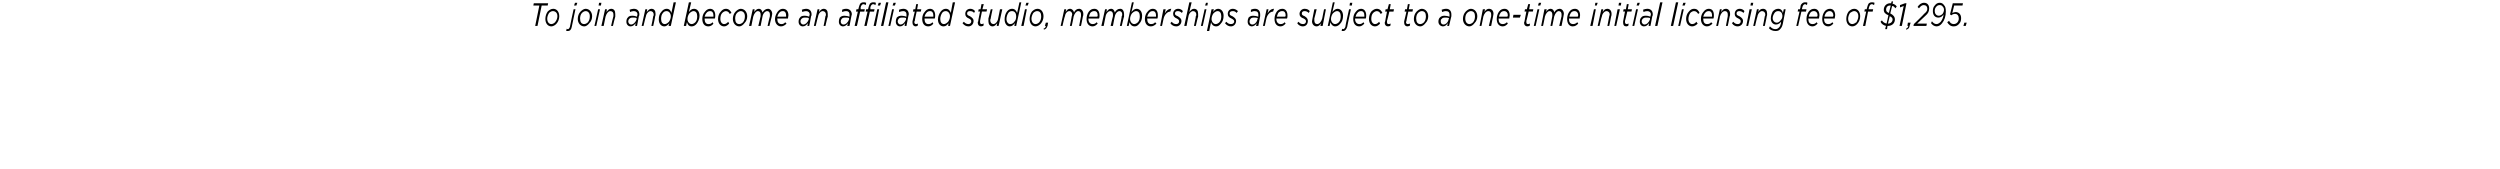 <svg xmlns="http://www.w3.org/2000/svg" version="1.1" width="540px" height="36.4px" viewBox="0 0 540 36.4"><desc>To join and become an affiliated studio, memberships are subject to a one-time initial licensing fee of 1,295</desc><defs/><g id="Polygon104205"><path d="m116.5 1.2l-1.3 0l.1-.5l3.1 0l-.1.5l-1.3 0l-.9 4.4l-.5 0l.9-4.4zm4.3 2.3c0 .6-.2 1.1-.5 1.5c-.3.4-.8.7-1.2.7c-.8 0-1.3-.7-1.3-1.6c0-.6.2-1.2.5-1.6c.3-.3.7-.6 1.2-.6c.8 0 1.3.7 1.3 1.6zm-.9 1.3c.3-.4.5-.8.5-1.3c0-.7-.4-1.1-1-1.1c-.3 0-.6.2-.8.4c-.2.3-.4.8-.4 1.2c0 .8.4 1.2.9 1.2c.3 0 .6-.2.8-.4zm2.4 1.9c0 0 .1-.5.1-.5c.1.1.2.1.3.1c.1 0 .3-.2.4-.5c-.03-.02.8-3.8.8-3.8l.4 0c0 0-.81 3.84-.8 3.8c-.1.6-.4.9-.8.9c-.1 0-.3 0-.4 0zm1.9-6.1l.5 0l-.2.6l-.5 0l.2-.6zm3.7 2.9c0 .6-.2 1.1-.6 1.5c-.3.4-.7.7-1.1.7c-.8 0-1.4-.7-1.4-1.6c0-.6.2-1.2.6-1.6c.3-.3.7-.6 1.1-.6c.8 0 1.4.7 1.4 1.6zm-.9 1.3c.3-.4.4-.8.4-1.3c0-.7-.4-1.1-.9-1.1c-.3 0-.6.2-.8.4c-.3.3-.4.8-.4 1.2c0 .8.3 1.2.9 1.2c.3 0 .6-.2.8-.4zm2.2-2.8l.4 0l-.8 3.6l-.4 0l.8-3.6zm.2-1.4l.5 0l-.1.6l-.5 0l.1-.6zm1.3 1.4l.4 0c0 0-.09.57-.1.6c.3-.4.6-.7 1-.7c.6 0 .9.4.9 1.1c0 .2 0 .4 0 .6c-.03-.02-.5 2-.5 2l-.4 0c0 0 .45-2.05.5-2.1c0-.1 0-.2 0-.4c0-.4-.2-.7-.7-.7c-.4 0-.8.5-1 1.2c0-.04-.4 2-.4 2l-.5 0l.8-3.6zm4.6 2.7c0-.4.1-.7.3-.9c.2-.3.5-.4 1-.4c.4 0 .7.1 1 .2c0 0 0-.1 0-.1c0-.1.1-.3.1-.4c0-.4-.3-.7-.8-.7c-.3 0-.6.1-.8.2c0 0-.1-.5-.1-.5c.3-.1.6-.2.9-.2c.8 0 1.2.5 1.2 1.2c0 .1 0 .3-.1.4c.01.05-.4 2.1-.4 2.1l-.4 0c0 0 .08-.57.1-.6c-.3.4-.6.7-1.1.7c-.5 0-.9-.4-.9-1zm2.2-.5c0 0 0-.3 0-.3c-.2-.1-.6-.1-.9-.1c-.3 0-.5.1-.7.3c-.1.1-.2.3-.2.5c0 .4.3.7.6.7c.5 0 1-.5 1.2-1.1zm1.9-2.2l.4 0c0 0-.11.57-.1.6c.3-.4.6-.7 1-.7c.6 0 .9.4.9 1.1c0 .2 0 .4-.1.6c.05-.02-.4 2-.4 2l-.4 0c0 0 .43-2.05.4-2.1c.1-.1.1-.2.1-.4c0-.4-.3-.7-.7-.7c-.4 0-.9.5-1 1.2c-.03-.04-.5 2-.5 2l-.4 0l.8-3.6zm5.2 3c-.3.4-.7.7-1.1.7c-.7 0-1.2-.6-1.2-1.5c0-.7.2-1.3.6-1.7c.3-.4.7-.6 1.1-.6c.6 0 .9.4 1 .9c.05 0 .5-2.3.5-2.3l.5 0l-1.1 5.1l-.5 0c0 0 .18-.62.2-.6zm-.1-.3c.2-.3.4-.7.4-1.2c0-.6-.4-1.1-.9-1.1c-.3 0-.6.1-.8.4c-.3.3-.4.8-.4 1.3c0 .7.3 1.1.8 1.1c.3 0 .6-.2.9-.5zm3.9.1c-.05-.01-.2.8-.2.8l-.5 0l1.1-5.1l.5 0c0 0-.48 2.1-.5 2.1c.3-.4.6-.7 1.1-.7c.7 0 1.2.6 1.2 1.5c0 .7-.3 1.3-.6 1.7c-.3.4-.7.6-1.1.6c-.6 0-.9-.4-1-.9zm1.8 0c.3-.3.4-.8.4-1.3c0-.7-.3-1.1-.8-1.1c-.3 0-.6.2-.9.5c-.2.3-.4.7-.4 1.2c0 .6.4 1.1.9 1.1c.3 0 .6-.2.8-.4zm2-.8c0 0 0 .1 0 .1c0 .7.3 1.1.8 1.1c.4 0 .7-.1.9-.4c0 0 .2.3.2.3c-.2.3-.6.6-1.1.6c-.8 0-1.3-.6-1.3-1.6c0-.6.2-1.2.6-1.6c.3-.4.7-.6 1.1-.6c.7 0 1.1.6 1.1 1.4c0 .2 0 .5-.1.7c0 0-2.2 0-2.2 0zm0-.4c0 0 1.9 0 1.9 0c0-.1 0-.2 0-.3c0-.5-.2-.9-.7-.9c-.3 0-.6.1-.8.4c-.2.2-.3.5-.4.8zm2.9.5c0-.6.2-1.2.6-1.6c.3-.4.7-.6 1.1-.6c.6 0 1 .4 1.2.9c0 0-.4.2-.4.2c-.1-.3-.4-.6-.8-.6c-.3 0-.6.2-.8.4c-.3.3-.4.8-.4 1.3c0 .7.4 1.1.8 1.1c.4 0 .6-.2.9-.5c0 0 .2.4.2.4c-.3.3-.6.6-1.1.6c-.7 0-1.3-.6-1.3-1.6zm6.3-.6c0 .6-.2 1.1-.6 1.5c-.3.4-.7.7-1.1.7c-.8 0-1.4-.7-1.4-1.6c0-.6.2-1.2.6-1.6c.3-.3.7-.6 1.1-.6c.8 0 1.4.7 1.4 1.6zm-.9 1.3c.3-.4.4-.8.4-1.3c0-.7-.4-1.1-.9-1.1c-.3 0-.6.2-.8.4c-.3.3-.4.8-.4 1.2c0 .8.3 1.2.9 1.2c.3 0 .6-.2.8-.4zm2.1-2.8l.4 0c0 0-.08.57-.1.6c.3-.4.6-.7 1-.7c.5 0 .7.4.8.8c.3-.5.7-.8 1.2-.8c.5 0 .9.5.9 1.1c0 .2-.1.4-.1.6c-.02-.02-.5 2-.5 2l-.4 0c0 0 .46-2.05.5-2.1c0-.1 0-.2 0-.4c0-.4-.2-.7-.6-.7c-.4 0-.9.5-1 1.2c0-.04-.4 2-.4 2l-.5 0c0 0 .47-2.05.5-2.1c0-.1 0-.2 0-.4c0-.4-.2-.7-.6-.7c-.4 0-.8.5-1 1.2c.01-.04-.4 2-.4 2l-.5 0l.8-3.6zm5.3 2c0 0 0 .1 0 .1c0 .7.3 1.1.9 1.1c.3 0 .6-.1.8-.4c0 0 .3.3.3.3c-.3.3-.7.6-1.2.6c-.7 0-1.3-.6-1.3-1.6c0-.6.3-1.2.6-1.6c.3-.4.7-.6 1.1-.6c.8 0 1.2.6 1.2 1.4c0 .2-.1.5-.1.7c0 0-2.3 0-2.3 0zm0-.4c0 0 1.9 0 1.9 0c0-.1 0-.2 0-.3c0-.5-.2-.9-.7-.9c-.3 0-.6.1-.8.4c-.2.2-.3.5-.4.8zm4.6 1.1c0-.4.1-.7.3-.9c.2-.3.5-.4 1-.4c.4 0 .7.1 1 .2c0 0 0-.1 0-.1c0-.1.1-.3.1-.4c0-.4-.3-.7-.8-.7c-.3 0-.6.1-.8.2c0 0-.1-.5-.1-.5c.3-.1.6-.2.9-.2c.8 0 1.2.5 1.2 1.2c0 .1 0 .3-.1.4c.02.05-.4 2.1-.4 2.1l-.4 0c0 0 .09-.57.1-.6c-.3.4-.6.7-1.1.7c-.5 0-.9-.4-.9-1zm2.2-.5c0 0 0-.3 0-.3c-.2-.1-.6-.1-.9-.1c-.3 0-.5.1-.7.3c-.1.1-.2.3-.2.5c0 .4.3.7.6.7c.5 0 1-.5 1.2-1.1zm1.9-2.2l.4 0c0 0-.11.57-.1.6c.3-.4.6-.7 1-.7c.6 0 .9.4.9 1.1c0 .2 0 .4 0 .6c-.05-.02-.5 2-.5 2l-.4 0c0 0 .43-2.05.4-2.1c.1-.1.1-.2.1-.4c0-.4-.3-.7-.7-.7c-.4 0-.9.5-1 1.2c-.02-.04-.5 2-.5 2l-.4 0l.8-3.6zm4.6 2.7c0-.4.1-.7.2-.9c.3-.3.6-.4 1-.4c.4 0 .8.1 1.1.2c0 0 0-.1 0-.1c0-.1 0-.3 0-.4c0-.4-.2-.7-.7-.7c-.4 0-.6.1-.9.2c0 0 0-.5 0-.5c.2-.1.5-.2.9-.2c.7 0 1.2.5 1.2 1.2c0 .1-.1.3-.1.4c-.01.05-.4 2.1-.4 2.1l-.5 0c0 0 .16-.57.2-.6c-.3.4-.7.7-1.1.7c-.5 0-.9-.4-.9-1zm2.2-.5c0 0 0-.3 0-.3c-.2-.1-.6-.1-.9-.1c-.3 0-.6.1-.7.3c-.1.1-.2.3-.2.5c0 .4.2.7.6.7c.5 0 1-.5 1.2-1.1zm1.9-1.7l-.4 0l.1-.5l.4 0c0 0 .12-.44.1-.4c.1-.4.2-.6.3-.8c.2-.2.4-.3.7-.3c.2 0 .4 0 .6.1c0 0-.1.5-.1.5c-.2-.1-.3-.2-.5-.2c-.3 0-.5.3-.6.7c.03.03 0 .4 0 .4l.9 0l-.1.5l-.9 0l-.7 3.1l-.5 0l.7-3.1zm2.1 0l-.4 0l.1-.5l.4 0c0 0 .12-.44.1-.4c.1-.4.2-.6.3-.8c.2-.2.4-.3.7-.3c.2 0 .4 0 .6.1c0 0-.1.5-.1.5c-.2-.1-.3-.2-.5-.2c-.3 0-.5.3-.6.7c.03.03 0 .4 0 .4l.9 0l-.1.5l-.9 0l-.7 3.1l-.5 0l.7-3.1zm2.1-.5l.4 0l-.7 3.6l-.5 0l.8-3.6zm.3-1.4l.5 0l-.2.6l-.5 0l.2-.6zm1.6-.1l.5 0l-1.1 5.1l-.5 0l1.1-5.1zm1.3 1.5l.4 0l-.8 3.6l-.4 0l.8-3.6zm.3-1.4l.5 0l-.2.6l-.5 0l.2-.6zm.5 4.1c0-.4.1-.7.2-.9c.3-.3.6-.4 1.1-.4c.3 0 .7.1 1 .2c0 0 0-.1 0-.1c0-.1 0-.3 0-.4c0-.4-.2-.7-.7-.7c-.3 0-.6.1-.9.2c0 0 0-.5 0-.5c.3-.1.6-.2.9-.2c.8 0 1.2.5 1.2 1.2c0 .1-.1.3-.1.4c.01.05-.4 2.1-.4 2.1l-.4 0c0 0 .07-.57.1-.6c-.3.4-.6.7-1.1.7c-.5 0-.9-.4-.9-1zm2.2-.5c0 0 0-.3 0-.3c-.2-.1-.6-.1-.9-.1c-.3 0-.6.1-.7.3c-.1.1-.2.3-.2.5c0 .4.3.7.6.7c.5 0 1-.5 1.2-1.1zm1.4.7c0-.1 0-.2 0-.3c.01-.03.5-2.1.5-2.1l-.4 0l.1-.5l.4 0l.2-1.1l.4 0l-.2 1.1l.9 0l-.1.5l-.9 0c0 0-.45 2.04-.4 2c-.1.1-.1.2-.1.3c0 .3.2.4.4.4c.2 0 .3-.1.4-.1c0 0-.1.5-.1.5c-.1 0-.3.1-.4.1c-.4 0-.7-.3-.7-.8zm2.6-.9c0 0 0 .1 0 .1c0 .7.3 1.1.8 1.1c.4 0 .7-.1.9-.4c0 0 .2.3.2.3c-.2.3-.6.6-1.1.6c-.8 0-1.3-.6-1.3-1.6c0-.6.2-1.2.6-1.6c.3-.4.7-.6 1.1-.6c.7 0 1.1.6 1.1 1.4c0 .2 0 .5-.1.7c0 0-2.2 0-2.2 0zm0-.4c0 0 1.9 0 1.9 0c0-.1 0-.2 0-.3c0-.5-.2-.9-.7-.9c-.3 0-.6.1-.8.4c-.2.2-.3.5-.4.8zm5.2 1.4c-.3.4-.6.7-1.1.7c-.7 0-1.2-.6-1.2-1.5c0-.7.3-1.3.6-1.7c.3-.4.7-.6 1.1-.6c.6 0 .9.4 1.1.9c-.05 0 .4-2.3.4-2.3l.5 0l-1.1 5.1l-.4 0c0 0 .09-.62.1-.6zm-.1-.3c.2-.3.4-.7.4-1.2c0-.6-.4-1.1-.9-1.1c-.3 0-.6.1-.8.4c-.2.3-.4.8-.4 1.3c0 .7.3 1.1.8 1.1c.3 0 .6-.2.9-.5zm3.1.3c0 0 .3-.3.3-.3c.3.4.7.5 1 .5c.3 0 .6-.2.6-.6c0-.2-.1-.4-.5-.6c-.5-.2-.8-.5-.8-1c0-.6.4-1.1 1.1-1.1c.4 0 .8.2 1 .5c0 0-.2.4-.2.4c-.2-.3-.5-.4-.9-.4c-.4 0-.6.2-.6.5c0 .3.1.4.6.6c.5.3.8.6.8 1c0 .7-.5 1.2-1.1 1.2c-.5 0-.9-.2-1.3-.7zm3.3-.1c0-.1 0-.2.1-.3c-.05-.03.4-2.1.4-2.1l-.4 0l.1-.5l.4 0l.2-1.1l.5 0l-.3 1.1l1 0l-.1.5l-1 0c0 0-.41 2.04-.4 2c0 .1 0 .2 0 .3c0 .3.1.4.4.4c.1 0 .2-.1.4-.1c0 0-.1.5-.1.5c-.2 0-.3.1-.5.1c-.4 0-.7-.3-.7-.8zm2.3-.3c0-.2 0-.4 0-.6c.04 0 .5-2 .5-2l.4 0c0 0-.44 2.03-.4 2c-.1.2-.1.3-.1.4c0 .5.3.8.7.8c.4 0 .9-.5 1-1.2c.01.02.4-2 .4-2l.5 0l-.8 3.6l-.4 0c0 0 .1-.59.1-.6c-.3.4-.6.7-1 .7c-.6 0-.9-.5-.9-1.1zm5.7.4c-.3.4-.6.7-1.1.7c-.6 0-1.1-.6-1.1-1.5c0-.7.2-1.3.5-1.7c.3-.4.7-.6 1.1-.6c.6 0 .9.4 1.1.9c-.02 0 .5-2.3.5-2.3l.4 0l-1.1 5.1l-.4 0c0 0 .12-.62.1-.6zm-.1-.3c.3-.3.4-.7.4-1.2c0-.6-.3-1.1-.9-1.1c-.3 0-.6.1-.8.4c-.2.3-.4.8-.4 1.3c0 .7.4 1.1.8 1.1c.4 0 .7-.2.9-.5zm2.3-2.7l.4 0l-.7 3.6l-.5 0l.8-3.6zm.3-1.4l.5 0l-.2.6l-.5 0l.2-.6zm3.7 2.9c0 .6-.2 1.1-.5 1.5c-.3.4-.8.7-1.2.7c-.8 0-1.3-.7-1.3-1.6c0-.6.2-1.2.5-1.6c.3-.3.7-.6 1.2-.6c.8 0 1.3.7 1.3 1.6zm-.9 1.3c.3-.4.4-.8.4-1.3c0-.7-.3-1.1-.9-1.1c-.3 0-.6.2-.8.4c-.2.3-.4.8-.4 1.2c0 .8.4 1.2.9 1.2c.3 0 .6-.2.8-.4zm.9 1.4c.3-.1.5-.3.5-.6c.03 0-.2 0-.2 0l.2-.7l.5 0c0 0-.14.59-.1.6c-.2.6-.4.8-.8.9c0 0-.1-.2-.1-.2zm4.5-4.2l.4 0c0 0-.13.57-.1.6c.2-.4.5-.7.9-.7c.5 0 .8.4.9.8c.2-.5.6-.8 1.1-.8c.5 0 .9.5.9 1.1c0 .2 0 .4-.1.6c.02-.02-.4 2-.4 2l-.4 0c0 0 .4-2.05.4-2.1c0-.1 0-.2 0-.4c0-.4-.2-.7-.6-.7c-.4 0-.8.5-1 1.2c.04-.04-.4 2-.4 2l-.4 0c0 0 .42-2.05.4-2.1c0-.1.1-.2.1-.4c0-.4-.3-.7-.6-.7c-.5 0-.9.5-1 1.2c-.05-.04-.5 2-.5 2l-.4 0l.8-3.6zm5.2 2c0 0 0 .1 0 .1c0 .7.4 1.1.9 1.1c.4 0 .6-.1.9-.4c0 0 .2.3.2.3c-.3.3-.6.6-1.1.6c-.8 0-1.3-.6-1.3-1.6c0-.6.2-1.2.5-1.6c.3-.4.7-.6 1.2-.6c.7 0 1.1.6 1.1 1.4c0 .2 0 .5-.1.7c0 0-2.3 0-2.3 0zm.1-.4c0 0 1.8 0 1.8 0c.1-.1.1-.2.1-.3c0-.5-.2-.9-.7-.9c-.4 0-.6.1-.9.4c-.1.2-.2.5-.3.8zm3.5-1.6l.4 0c0 0-.09.57-.1.6c.3-.4.5-.7 1-.7c.5 0 .7.4.8.8c.3-.5.6-.8 1.2-.8c.5 0 .8.5.8 1.1c0 .2 0 .4 0 .6c-.04-.02-.5 2-.5 2l-.4 0c0 0 .45-2.05.4-2.1c.1-.1.1-.2.1-.4c0-.4-.2-.7-.6-.7c-.4 0-.9.5-1 1.2c-.02-.04-.4 2-.4 2l-.5 0c0 0 .46-2.05.5-2.1c0-.1 0-.2 0-.4c0-.4-.2-.7-.6-.7c-.4 0-.9.5-1 1.2c0-.04-.4 2-.4 2l-.5 0l.8-3.6zm5.3 2.8c-.04-.01-.2.8-.2.8l-.4 0l1.1-5.1l.4 0c0 0-.47 2.1-.5 2.1c.3-.4.7-.7 1.1-.7c.7 0 1.2.6 1.2 1.5c0 .7-.2 1.3-.6 1.7c-.3.4-.6.6-1 .6c-.6 0-1-.4-1.1-.9zm1.8 0c.3-.3.4-.8.4-1.3c0-.7-.3-1.1-.8-1.1c-.3 0-.6.2-.9.5c-.2.3-.4.7-.4 1.2c0 .6.4 1.1.9 1.1c.3 0 .6-.2.8-.4zm2-.8c0 0 0 .1 0 .1c0 .7.3 1.1.8 1.1c.4 0 .7-.1.9-.4c0 0 .3.3.3.3c-.3.3-.7.6-1.2.6c-.8 0-1.3-.6-1.3-1.6c0-.6.2-1.2.6-1.6c.3-.4.7-.6 1.1-.6c.8 0 1.1.6 1.1 1.4c0 .2 0 .5-.1.7c0 0-2.2 0-2.2 0zm0-.4c0 0 1.9 0 1.9 0c0-.1 0-.2 0-.3c0-.5-.2-.9-.7-.9c-.3 0-.6.1-.8.4c-.2.2-.3.5-.4.8zm3.5-1.6l.5 0c0 0-.22.93-.2.9c.3-.6.8-1 1.4-1c-.04.02-.2.6-.2.6c0 0 .01 0 0 0c-.6 0-1.3.6-1.5 1.7c.01-.03-.3 1.4-.3 1.4l-.4 0l.7-3.6zm1.5 3c0 0 .3-.3.3-.3c.3.4.6.5 1 .5c.3 0 .6-.2.6-.6c0-.2-.1-.4-.5-.6c-.5-.2-.8-.5-.8-1c0-.6.4-1.1 1.1-1.1c.4 0 .8.2 1 .5c0 0-.2.4-.2.4c-.3-.3-.6-.4-.9-.4c-.4 0-.6.2-.6.5c0 .3.1.4.6.6c.5.3.8.6.8 1c0 .7-.5 1.2-1.1 1.2c-.5 0-1-.2-1.3-.7zm4.1-4.5l.5 0c0 0-.49 2.07-.5 2.1c.3-.4.6-.7 1-.7c.6 0 .9.4.9 1.1c0 .2 0 .4 0 .6c-.04-.02-.5 2-.5 2l-.4 0c0 0 .44-2.05.4-2.1c.1-.1.1-.2.1-.4c0-.4-.3-.7-.7-.7c-.4 0-.9.5-1 1.2c-.01-.04-.4 2-.4 2l-.5 0l1.1-5.1zm3.3 1.5l.4 0l-.8 3.6l-.4 0l.8-3.6zm.3-1.4l.4 0l-.1.6l-.5 0l.2-.6zm1.1 4.2c-.04-.01-.4 1.9-.4 1.9l-.5 0l1-4.7l.5 0c0 0-.17.6-.2.6c.3-.4.7-.7 1.1-.7c.7 0 1.2.6 1.2 1.5c0 .7-.2 1.3-.6 1.7c-.3.4-.6.6-1 .6c-.6 0-1-.4-1.1-.9zm1.8 0c.3-.3.4-.8.4-1.3c0-.7-.3-1.1-.8-1.1c-.3 0-.6.2-.9.5c-.2.3-.4.7-.4 1.2c0 .6.4 1.1.9 1.1c.3 0 .6-.2.8-.4zm1.2.2c0 0 .3-.3.3-.3c.3.4.7.5 1 .5c.4 0 .7-.2.7-.6c0-.2-.2-.4-.6-.6c-.5-.2-.8-.5-.8-1c0-.6.4-1.1 1.1-1.1c.4 0 .8.2 1.1.5c0 0-.3.4-.3.4c-.2-.3-.5-.4-.8-.4c-.5 0-.7.2-.7.5c0 .3.1.4.6.6c.5.3.8.6.8 1c0 .7-.5 1.2-1.1 1.2c-.5 0-.9-.2-1.3-.7zm4.9-.3c0-.4.1-.7.2-.9c.3-.3.6-.4 1-.4c.4 0 .8.1 1.1.2c0 0 0-.1 0-.1c0-.1 0-.3 0-.4c0-.4-.2-.7-.8-.7c-.3 0-.5.1-.8.2c0 0 0-.5 0-.5c.2-.1.5-.2.9-.2c.7 0 1.1.5 1.1 1.2c0 .1 0 .3 0 .4c-.01.05-.4 2.1-.4 2.1l-.5 0c0 0 .15-.57.2-.6c-.3.4-.7.7-1.1.7c-.5 0-.9-.4-.9-1zm2.1-.5c0 0 .1-.3.1-.3c-.3-.1-.6-.1-.9-.1c-.3 0-.6.1-.7.3c-.1.1-.2.3-.2.5c0 .4.2.7.6.7c.5 0 1-.5 1.1-1.1zm2-2.2l.4 0c0 0-.21.93-.2.9c.3-.6.8-1 1.4-1c-.03.02-.2.6-.2.6c0 0 .01 0 0 0c-.6 0-1.3.6-1.5 1.7c.02-.03-.3 1.4-.3 1.4l-.4 0l.8-3.6zm2.1 2c0 0 0 .1 0 .1c0 .7.4 1.1.9 1.1c.4 0 .6-.1.9-.4c0 0 .2.3.2.3c-.3.3-.6.6-1.1.6c-.8 0-1.3-.6-1.3-1.6c0-.6.2-1.2.5-1.6c.3-.4.7-.6 1.2-.6c.7 0 1.1.6 1.1 1.4c0 .2 0 .5-.1.7c0 0-2.3 0-2.3 0zm.1-.4c0 0 1.8 0 1.8 0c.1-.1.1-.2.1-.3c0-.5-.2-.9-.7-.9c-.4 0-.6.1-.9.4c-.1.2-.2.5-.3.8zm4.4 1.4c0 0 .3-.3.3-.3c.3.4.6.5 1 .5c.3 0 .6-.2.6-.6c0-.2-.1-.4-.5-.6c-.6-.2-.9-.5-.9-1c0-.6.5-1.1 1.1-1.1c.5 0 .9.2 1.1.5c0 0-.2.4-.2.4c-.3-.3-.6-.4-.9-.4c-.4 0-.6.2-.6.5c0 .3.1.4.6.6c.5.3.7.6.7 1c0 .7-.4 1.2-1.1 1.2c-.4 0-.9-.2-1.2-.7zm3.2-.4c0-.2.1-.4.1-.6c.01 0 .4-2 .4-2l.5 0c0 0-.48 2.03-.5 2c0 .2 0 .3 0 .4c0 .5.2.8.6.8c.5 0 .9-.5 1.1-1.2c-.02.02.4-2 .4-2l.4 0l-.7 3.6l-.5 0c0 0 .17-.59.2-.6c-.3.4-.6.7-1 .7c-.6 0-1-.5-1-1.1zm4 .2c-.04-.01-.2.8-.2.8l-.4 0l1.1-5.1l.4 0c0 0-.48 2.1-.5 2.1c.3-.4.7-.7 1.1-.7c.7 0 1.2.6 1.2 1.5c0 .7-.2 1.3-.6 1.7c-.3.4-.7.6-1.1.6c-.5 0-.9-.4-1-.9zm1.8 0c.3-.3.4-.8.4-1.3c0-.7-.3-1.1-.8-1.1c-.3 0-.6.2-.9.5c-.2.3-.4.7-.4 1.2c0 .6.4 1.1.9 1.1c.3 0 .6-.2.8-.4zm.6 1.9c0 0 .1-.5.1-.5c.1.1.2.1.2.1c.2 0 .4-.2.5-.5c-.05-.02.8-3.8.8-3.8l.4 0c0 0-.83 3.84-.8 3.8c-.2.6-.5.9-.8.9c-.2 0-.3 0-.4 0zm1.8-6.1l.5 0l-.1.6l-.5 0l.1-.6zm1.1 3.4c0 0 0 .1 0 .1c0 .7.4 1.1.9 1.1c.4 0 .6-.1.9-.4c0 0 .2.3.2.3c-.3.3-.6.6-1.1.6c-.8 0-1.3-.6-1.3-1.6c0-.6.2-1.2.6-1.6c.3-.4.7-.6 1.1-.6c.7 0 1.1.6 1.1 1.4c0 .2 0 .5-.1.7c0 0-2.3 0-2.3 0zm.1-.4c0 0 1.9 0 1.9 0c0-.1 0-.2 0-.3c0-.5-.2-.9-.7-.9c-.3 0-.6.1-.8.4c-.2.2-.3.5-.4.8zm2.9.5c0-.6.2-1.2.5-1.6c.4-.4.8-.6 1.2-.6c.6 0 1 .4 1.2.9c0 0-.4.2-.4.2c-.1-.3-.4-.6-.8-.6c-.3 0-.6.2-.8.4c-.3.3-.4.8-.4 1.3c0 .7.4 1.1.8 1.1c.4 0 .6-.2.9-.5c0 0 .2.4.2.4c-.3.3-.6.6-1.1.6c-.7 0-1.3-.6-1.3-1.6zm3.4.8c0-.1.1-.2.1-.3c-.02-.03.4-2.1.4-2.1l-.4 0l.1-.5l.4 0l.3-1.1l.4 0l-.2 1.1l.9 0l-.1.5l-.9 0c0 0-.48 2.04-.5 2c0 .1 0 .2 0 .3c0 .3.1.4.4.4c.1 0 .3-.1.4-.1c0 0-.1.5-.1.5c-.1 0-.3.1-.5.1c-.4 0-.7-.3-.7-.8zm4.2 0c0-.1 0-.2 0-.3c.03-.03.5-2.1.5-2.1l-.4 0l.1-.5l.4 0l.2-1.1l.4 0l-.2 1.1l.9 0l-.1.5l-.9 0c0 0-.44 2.04-.4 2c0 .1-.1.2-.1.3c0 .3.2.4.4.4c.2 0 .3-.1.5-.1c0 0-.1.5-.1.5c-.2 0-.3.1-.5.1c-.4 0-.7-.3-.7-.8zm5.2-1.4c0 .6-.2 1.1-.6 1.5c-.3.4-.7.7-1.1.7c-.8 0-1.4-.7-1.4-1.6c0-.6.2-1.2.6-1.6c.3-.3.7-.6 1.1-.6c.8 0 1.4.7 1.4 1.6zm-.9 1.3c.3-.4.4-.8.4-1.3c0-.7-.3-1.1-.9-1.1c-.3 0-.6.2-.8.4c-.3.3-.4.8-.4 1.2c0 .8.3 1.2.9 1.2c.3 0 .6-.2.8-.4zm3.1-.1c0-.4.1-.7.3-.9c.3-.3.6-.4 1-.4c.4 0 .8.1 1.1.2c0 0 0-.1 0-.1c0-.1 0-.3 0-.4c0-.4-.2-.7-.8-.7c-.3 0-.5.1-.8.2c0 0-.1-.5-.1-.5c.3-.1.6-.2 1-.2c.7 0 1.1.5 1.1 1.2c0 .1 0 .3 0 .4c-.02.05-.5 2.1-.5 2.1l-.4 0c0 0 .15-.57.1-.6c-.2.4-.6.7-1 .7c-.5 0-1-.4-1-1zm2.2-.5c0 0 .1-.3.1-.3c-.3-.1-.6-.1-.9-.1c-.3 0-.6.1-.7.3c-.2.1-.2.3-.2.5c0 .4.2.7.6.7c.5 0 1-.5 1.1-1.1zm6.2-.7c0 .6-.2 1.1-.6 1.5c-.3.4-.7.7-1.1.7c-.8 0-1.4-.7-1.4-1.6c0-.6.2-1.2.6-1.6c.3-.3.7-.6 1.1-.6c.8 0 1.4.7 1.4 1.6zm-.9 1.3c.3-.4.4-.8.4-1.3c0-.7-.3-1.1-.9-1.1c-.3 0-.6.2-.8.4c-.3.3-.4.8-.4 1.2c0 .8.4 1.2.9 1.2c.3 0 .6-.2.8-.4zm2.1-2.8l.5 0c0 0-.17.57-.2.6c.3-.4.6-.7 1-.7c.6 0 1 .4 1 1.1c0 .2-.1.4-.1.6c-.01-.02-.4 2-.4 2l-.5 0c0 0 .47-2.05.5-2.1c0-.1 0-.2 0-.4c0-.4-.2-.7-.6-.7c-.5 0-.9.5-1.1 1.2c.02-.04-.4 2-.4 2l-.4 0l.7-3.6zm3.4 2c0 0 0 .1 0 .1c0 .7.3 1.1.9 1.1c.3 0 .6-.1.9-.4c0 0 .2.3.2.3c-.3.3-.6.6-1.1.6c-.8 0-1.3-.6-1.3-1.6c0-.6.2-1.2.5-1.6c.3-.4.7-.6 1.2-.6c.7 0 1.1.6 1.1 1.4c0 .2-.1.5-.1.7c0 0-2.3 0-2.3 0zm.1-.4c0 0 1.8 0 1.8 0c0-.1.1-.2.1-.3c0-.5-.3-.9-.8-.9c-.3 0-.6.1-.8.4c-.1.2-.3.5-.3.8zm3.1-.4l1.6 0l-.2.6l-1.5 0l.1-.6zm2.3 1.7c0-.1.1-.2.1-.3c-.02-.03.4-2.1.4-2.1l-.4 0l.1-.5l.4 0l.3-1.1l.4 0l-.2 1.1l.9 0l-.1.5l-.9 0c0 0-.48 2.04-.5 2c0 .1 0 .2 0 .3c0 .3.1.4.4.4c.1 0 .3-.1.4-.1c0 0-.1.5-.1.5c-.1 0-.3.1-.5.1c-.4 0-.7-.3-.7-.8zm2.9-2.9l.4 0l-.8 3.6l-.4 0l.8-3.6zm.3-1.4l.5 0l-.2.6l-.5 0l.2-.6zm1.2 1.4l.5 0c0 0-.16.57-.2.6c.3-.4.6-.7 1-.7c.5 0 .8.4.8.8c.3-.5.7-.8 1.2-.8c.5 0 .9.5.9 1.1c0 .2-.1.4-.1.6c0-.02-.4 2-.4 2l-.5 0c0 0 .48-2.05.5-2.1c0-.1 0-.2 0-.4c0-.4-.2-.7-.6-.7c-.4 0-.8.5-1 1.2c.02-.04-.4 2-.4 2l-.4 0c0 0 .39-2.05.4-2.1c0-.1 0-.2 0-.4c0-.4-.2-.7-.6-.7c-.4 0-.8.5-1 1.2c.03-.04-.4 2-.4 2l-.4 0l.7-3.6zm5.3 2c0 0 0 .1 0 .1c0 .7.3 1.1.9 1.1c.3 0 .6-.1.9-.4c0 0 .2.3.2.3c-.3.3-.6.6-1.2.6c-.7 0-1.2-.6-1.2-1.6c0-.6.2-1.2.5-1.6c.3-.4.7-.6 1.2-.6c.7 0 1.1.6 1.1 1.4c0 .2-.1.5-.1.7c0 0-2.3 0-2.3 0zm.1-.4c0 0 1.8 0 1.8 0c0-.1.1-.2.1-.3c0-.5-.3-.9-.8-.9c-.3 0-.6.1-.8.4c-.1.2-.3.5-.3.8zm5.3-1.6l.4 0l-.7 3.6l-.5 0l.8-3.6zm.3-1.4l.5 0l-.2.6l-.4 0l.1-.6zm1.3 1.4l.4 0c0 0-.13.57-.1.6c.2-.4.5-.7 1-.7c.5 0 .9.4.9 1.1c0 .2 0 .4-.1.6c.03-.02-.4 2-.4 2l-.4 0c0 0 .41-2.05.4-2.1c0-.1.1-.2.1-.4c0-.4-.3-.7-.7-.7c-.4 0-.9.5-1 1.2c-.05-.04-.5 2-.5 2l-.4 0l.8-3.6zm3.5 0l.5 0l-.8 3.6l-.4 0l.7-3.6zm.3-1.4l.5 0l-.1.6l-.5 0l.1-.6zm.9 4.3c0-.1 0-.2 0-.3c-.01-.03.4-2.1.4-2.1l-.4 0l.1-.5l.5 0l.2-1.1l.4 0l-.2 1.1l.9 0l-.1.5l-.9 0c0 0-.47 2.04-.5 2c0 .1 0 .2 0 .3c0 .3.2.4.4.4c.1 0 .3-.1.4-.1c0 0-.1.5-.1.5c-.1 0-.3.1-.4.1c-.5 0-.7-.3-.7-.8zm2.8-2.9l.4 0l-.8 3.6l-.4 0l.8-3.6zm.3-1.4l.5 0l-.2.6l-.5 0l.2-.6zm.5 4.1c0-.4.1-.7.3-.9c.2-.3.5-.4 1-.4c.4 0 .7.1 1 .2c0 0 0-.1 0-.1c0-.1.1-.3.1-.4c0-.4-.3-.7-.8-.7c-.3 0-.6.1-.8.2c0 0-.1-.5-.1-.5c.3-.1.6-.2.9-.2c.8 0 1.2.5 1.2 1.2c0 .1 0 .3-.1.4c.01.05-.4 2.1-.4 2.1l-.4 0c0 0 .08-.57.1-.6c-.3.4-.6.7-1.1.7c-.5 0-.9-.4-.9-1zm2.2-.5c0 0 0-.3 0-.3c-.2-.1-.6-.1-.9-.1c-.3 0-.5.1-.7.3c-.1.1-.2.3-.2.5c0 .4.3.7.6.7c.5 0 1-.5 1.2-1.1zm2.2-3.7l.5 0l-1.1 5.1l-.5 0l1.1-5.1zm3.4 0l.5 0l-1.1 5.1l-.5 0l1.1-5.1zm1.3 1.5l.4 0l-.8 3.6l-.4 0l.8-3.6zm.3-1.4l.5 0l-.2.6l-.5 0l.2-.6zm.6 3.5c0-.6.2-1.2.6-1.6c.3-.4.7-.6 1.1-.6c.7 0 1 .4 1.2.9c0 0-.3.2-.3.2c-.2-.3-.4-.6-.9-.6c-.3 0-.6.2-.8.4c-.2.3-.4.8-.4 1.3c0 .7.4 1.1.8 1.1c.4 0 .7-.2.9-.5c0 0 .3.4.3.4c-.3.3-.7.6-1.2.6c-.7 0-1.3-.6-1.3-1.6zm3.7-.1c0 0 0 .1 0 .1c0 .7.3 1.1.8 1.1c.4 0 .7-.1.9-.4c0 0 .3.3.3.3c-.3.3-.7.6-1.2.6c-.7 0-1.3-.6-1.3-1.6c0-.6.2-1.2.6-1.6c.3-.4.7-.6 1.1-.6c.8 0 1.1.6 1.1 1.4c0 .2 0 .5-.1.7c0 0-2.2 0-2.2 0zm0-.4c0 0 1.9 0 1.9 0c0-.1 0-.2 0-.3c0-.5-.2-.9-.7-.9c-.3 0-.6.1-.8.4c-.2.2-.3.5-.4.8zm3.6-1.6l.4 0c0 0-.14.57-.1.6c.2-.4.5-.7 1-.7c.5 0 .9.4.9 1.1c0 .2 0 .4-.1.6c.02-.02-.4 2-.4 2l-.4 0c0 0 .4-2.05.4-2.1c0-.1 0-.2 0-.4c0-.4-.2-.7-.6-.7c-.5 0-.9.5-1.1 1.2c.05-.04-.4 2-.4 2l-.4 0l.8-3.6zm2.6 3c0 0 .3-.3.3-.3c.3.4.6.5 1 .5c.3 0 .6-.2.6-.6c0-.2-.1-.4-.5-.6c-.5-.2-.8-.5-.8-1c0-.6.4-1.1 1.1-1.1c.4 0 .8.2 1 .5c0 0-.2.4-.2.4c-.3-.3-.6-.4-.9-.4c-.4 0-.6.2-.6.5c0 .3.1.4.6.6c.5.3.8.6.8 1c0 .7-.5 1.2-1.2 1.2c-.4 0-.9-.2-1.2-.7zm3.8-3l.5 0l-.8 3.6l-.4 0l.7-3.6zm.3-1.4l.5 0l-.1.6l-.5 0l.1-.6zm1.3 1.4l.4 0c0 0-.12.57-.1.6c.2-.4.5-.7 1-.7c.6 0 .9.4.9 1.1c0 .2 0 .4-.1.6c.04-.02-.4 2-.4 2l-.4 0c0 0 .42-2.05.4-2.1c.1-.1.1-.2.1-.4c0-.4-.3-.7-.7-.7c-.4 0-.9.5-1 1.2c-.03-.04-.5 2-.5 2l-.4 0l.8-3.6zm2.6 4.1c0 0 .2-.4.2-.4c.4.4.7.6 1.2.6c.4 0 .6-.2.8-.4c.2-.2.3-.5.4-.9c0 0 0-.3 0-.3c-.2.3-.6.6-1.1.6c-.6 0-1.1-.5-1.1-1.3c0-.6.2-1.1.4-1.5c.3-.4.8-.6 1.2-.6c.6 0 .9.4 1 .9c.05-.03.2-.8.2-.8l.4 0c0 0-.61 3.08-.6 3.1c-.1.5-.3.9-.5 1.1c-.3.4-.6.5-1.1.5c-.5 0-1.1-.2-1.4-.6zm2.5-1.7c.3-.3.4-.6.4-1c0-.5-.3-1-.9-1c-.3 0-.6.1-.8.4c-.2.3-.4.7-.4 1.1c0 .6.4 1 .9 1c.3 0 .6-.2.8-.5zm4.1-1.9l-.4 0l.1-.5l.4 0c0 0 .07-.44.1-.4c0-.4.1-.6.3-.8c.2-.2.4-.3.7-.3c.2 0 .4 0 .5.1c0 0-.1.5-.1.5c-.1-.1-.3-.2-.4-.2c-.3 0-.5.3-.6.7c-.01.03-.1.4-.1.4l1 0l-.1.5l-1 0l-.7 3.1l-.4 0l.7-3.1zm1.9 1.5c0 0 0 .1 0 .1c0 .7.3 1.1.9 1.1c.4 0 .6-.1.9-.4c0 0 .2.3.2.3c-.3.3-.6.6-1.1.6c-.8 0-1.3-.6-1.3-1.6c0-.6.2-1.2.5-1.6c.3-.4.7-.6 1.2-.6c.7 0 1.1.6 1.1 1.4c0 .2-.1.5-.1.7c0 0-2.3 0-2.3 0zm.1-.4c0 0 1.8 0 1.8 0c0-.1.1-.2.1-.3c0-.5-.3-.9-.8-.9c-.3 0-.6.1-.8.4c-.1.2-.3.5-.3.8zm3.3.4c0 0 0 .1 0 .1c0 .7.3 1.1.9 1.1c.4 0 .6-.1.9-.4c0 0 .2.3.2.3c-.3.3-.6.6-1.1.6c-.8 0-1.3-.6-1.3-1.6c0-.6.2-1.2.5-1.6c.3-.4.7-.6 1.2-.6c.7 0 1.1.6 1.1 1.4c0 .2-.1.5-.1.7c0 0-2.3 0-2.3 0zm.1-.4c0 0 1.8 0 1.8 0c.1-.1.1-.2.1-.3c0-.5-.3-.9-.8-.9c-.3 0-.5.1-.8.4c-.1.2-.3.5-.3.8zm7.7-.1c0 .6-.2 1.1-.5 1.5c-.3.4-.7.7-1.2.7c-.8 0-1.3-.7-1.3-1.6c0-.6.2-1.2.5-1.6c.3-.3.7-.6 1.2-.6c.8 0 1.3.7 1.3 1.6zm-.8 1.3c.2-.4.4-.8.4-1.3c0-.7-.4-1.1-.9-1.1c-.3 0-.6.2-.9.4c-.2.3-.4.8-.4 1.2c0 .8.4 1.2.9 1.2c.3 0 .6-.2.9-.4zm2.1-2.3l-.4 0l.1-.5l.4 0c0 0 .1-.44.1-.4c.1-.4.2-.6.3-.8c.2-.2.4-.3.7-.3c.2 0 .4 0 .6.1c0 0-.1.5-.1.5c-.2-.1-.3-.2-.5-.2c-.3 0-.5.3-.6.7c.02.03-.1.4-.1.4l1 0l-.1.5l-1 0l-.6 3.1l-.5 0l.7-3.1zm5.8-2.2c0 0-.09.47-.1.5c.4.1.7.3.9.6c0 0-.3.4-.3.4c-.2-.3-.4-.5-.7-.5c0 0-.4 1.6-.4 1.6c.6.3 1 .7 1 1.3c0 .8-.6 1.4-1.5 1.4c-.01 0-.1 0-.1 0l-.1.7l-.4 0c0 0 .16-.74.2-.7c-.5-.1-1-.4-1.2-.9c0 0 .3-.3.3-.3c.2.4.6.6 1 .7c0 0 .4-1.8.4-1.8c-.7-.3-1-.6-1-1.2c0-.8.6-1.4 1.4-1.4c0 0 .1 0 .2 0c-.04.01.1-.4.1-.4l.3 0zm-.7 3.2c-.01-.05-.4 1.6-.4 1.6c0 0 .04.01 0 0c.6 0 1-.4 1-.9c0-.3-.2-.5-.6-.7zm-.2-.7c0 0 .4-1.6.4-1.6c-.1 0-.1 0-.2 0c-.5 0-.8.4-.8.8c0 .4.1.6.6.8zm3.2-1.5l-.8.3l0-.5l1.1-.4l.3 0l-1 4.9l-.5 0l.9-4.3zm.5 4.9c.3-.1.4-.3.5-.6c-.01 0-.2 0-.2 0l.1-.7l.6 0c0 0-.18.59-.2.6c-.1.6-.3.8-.8.9c0 0 0-.2 0-.2zm1.7-1c0 0 2.23-2.16 2.2-2.2c.5-.4.7-.7.7-1.1c0-.5-.3-.8-.8-.8c-.4 0-.7.3-1 .7c0 0-.3-.3-.3-.3c.3-.5.8-.9 1.4-.9c.7 0 1.1.5 1.1 1.2c0 .6-.2 1.1-.8 1.6c.01-.02-1.8 1.7-1.8 1.7l2.1 0l-.1.5l-2.8 0l.1-.4zm3.7-.2c0 0 .2-.4.2-.4c.3.4.6.6 1 .6c.3 0 .6-.2.9-.5c.3-.4.6-1 .6-1.6c-.2.4-.6.7-1.1.7c-.8 0-1.2-.6-1.2-1.4c0-.5.1-.9.4-1.2c.3-.4.6-.6 1.1-.6c.4 0 .7.2.9.5c.3.3.4.7.4 1.4c0 1-.3 1.9-.8 2.5c-.3.4-.7.7-1.2.7c-.5 0-.9-.3-1.2-.7zm2.5-2c.2-.3.3-.6.3-.9c0-.3-.1-.5-.3-.7c-.1-.2-.4-.3-.6-.3c-.3 0-.6.1-.8.4c-.2.2-.3.5-.3.9c0 .5.3 1 .9 1c.3 0 .6-.2.8-.4zm1 1.8c0 0 .4-.3.4-.3c.2.4.5.7 1 .7c.7 0 1.1-.6 1.1-1.2c0-.6-.3-1-.8-1c-.3 0-.6.1-.8.3c-.03.01-.3-.2-.3-.2l.6-2.4l2.2 0l-.1.5l-1.8 0c0 0-.4 1.55-.4 1.6c.2-.1.5-.2.7-.2c.7 0 1.2.5 1.2 1.3c0 .5-.1.9-.4 1.2c-.3.4-.7.6-1.2.6c-.7 0-1.1-.4-1.4-.9zm3.7.1l.5 0l-.2.7l-.5 0l.2-.7z" stroke="none" fill="#000"/></g></svg>